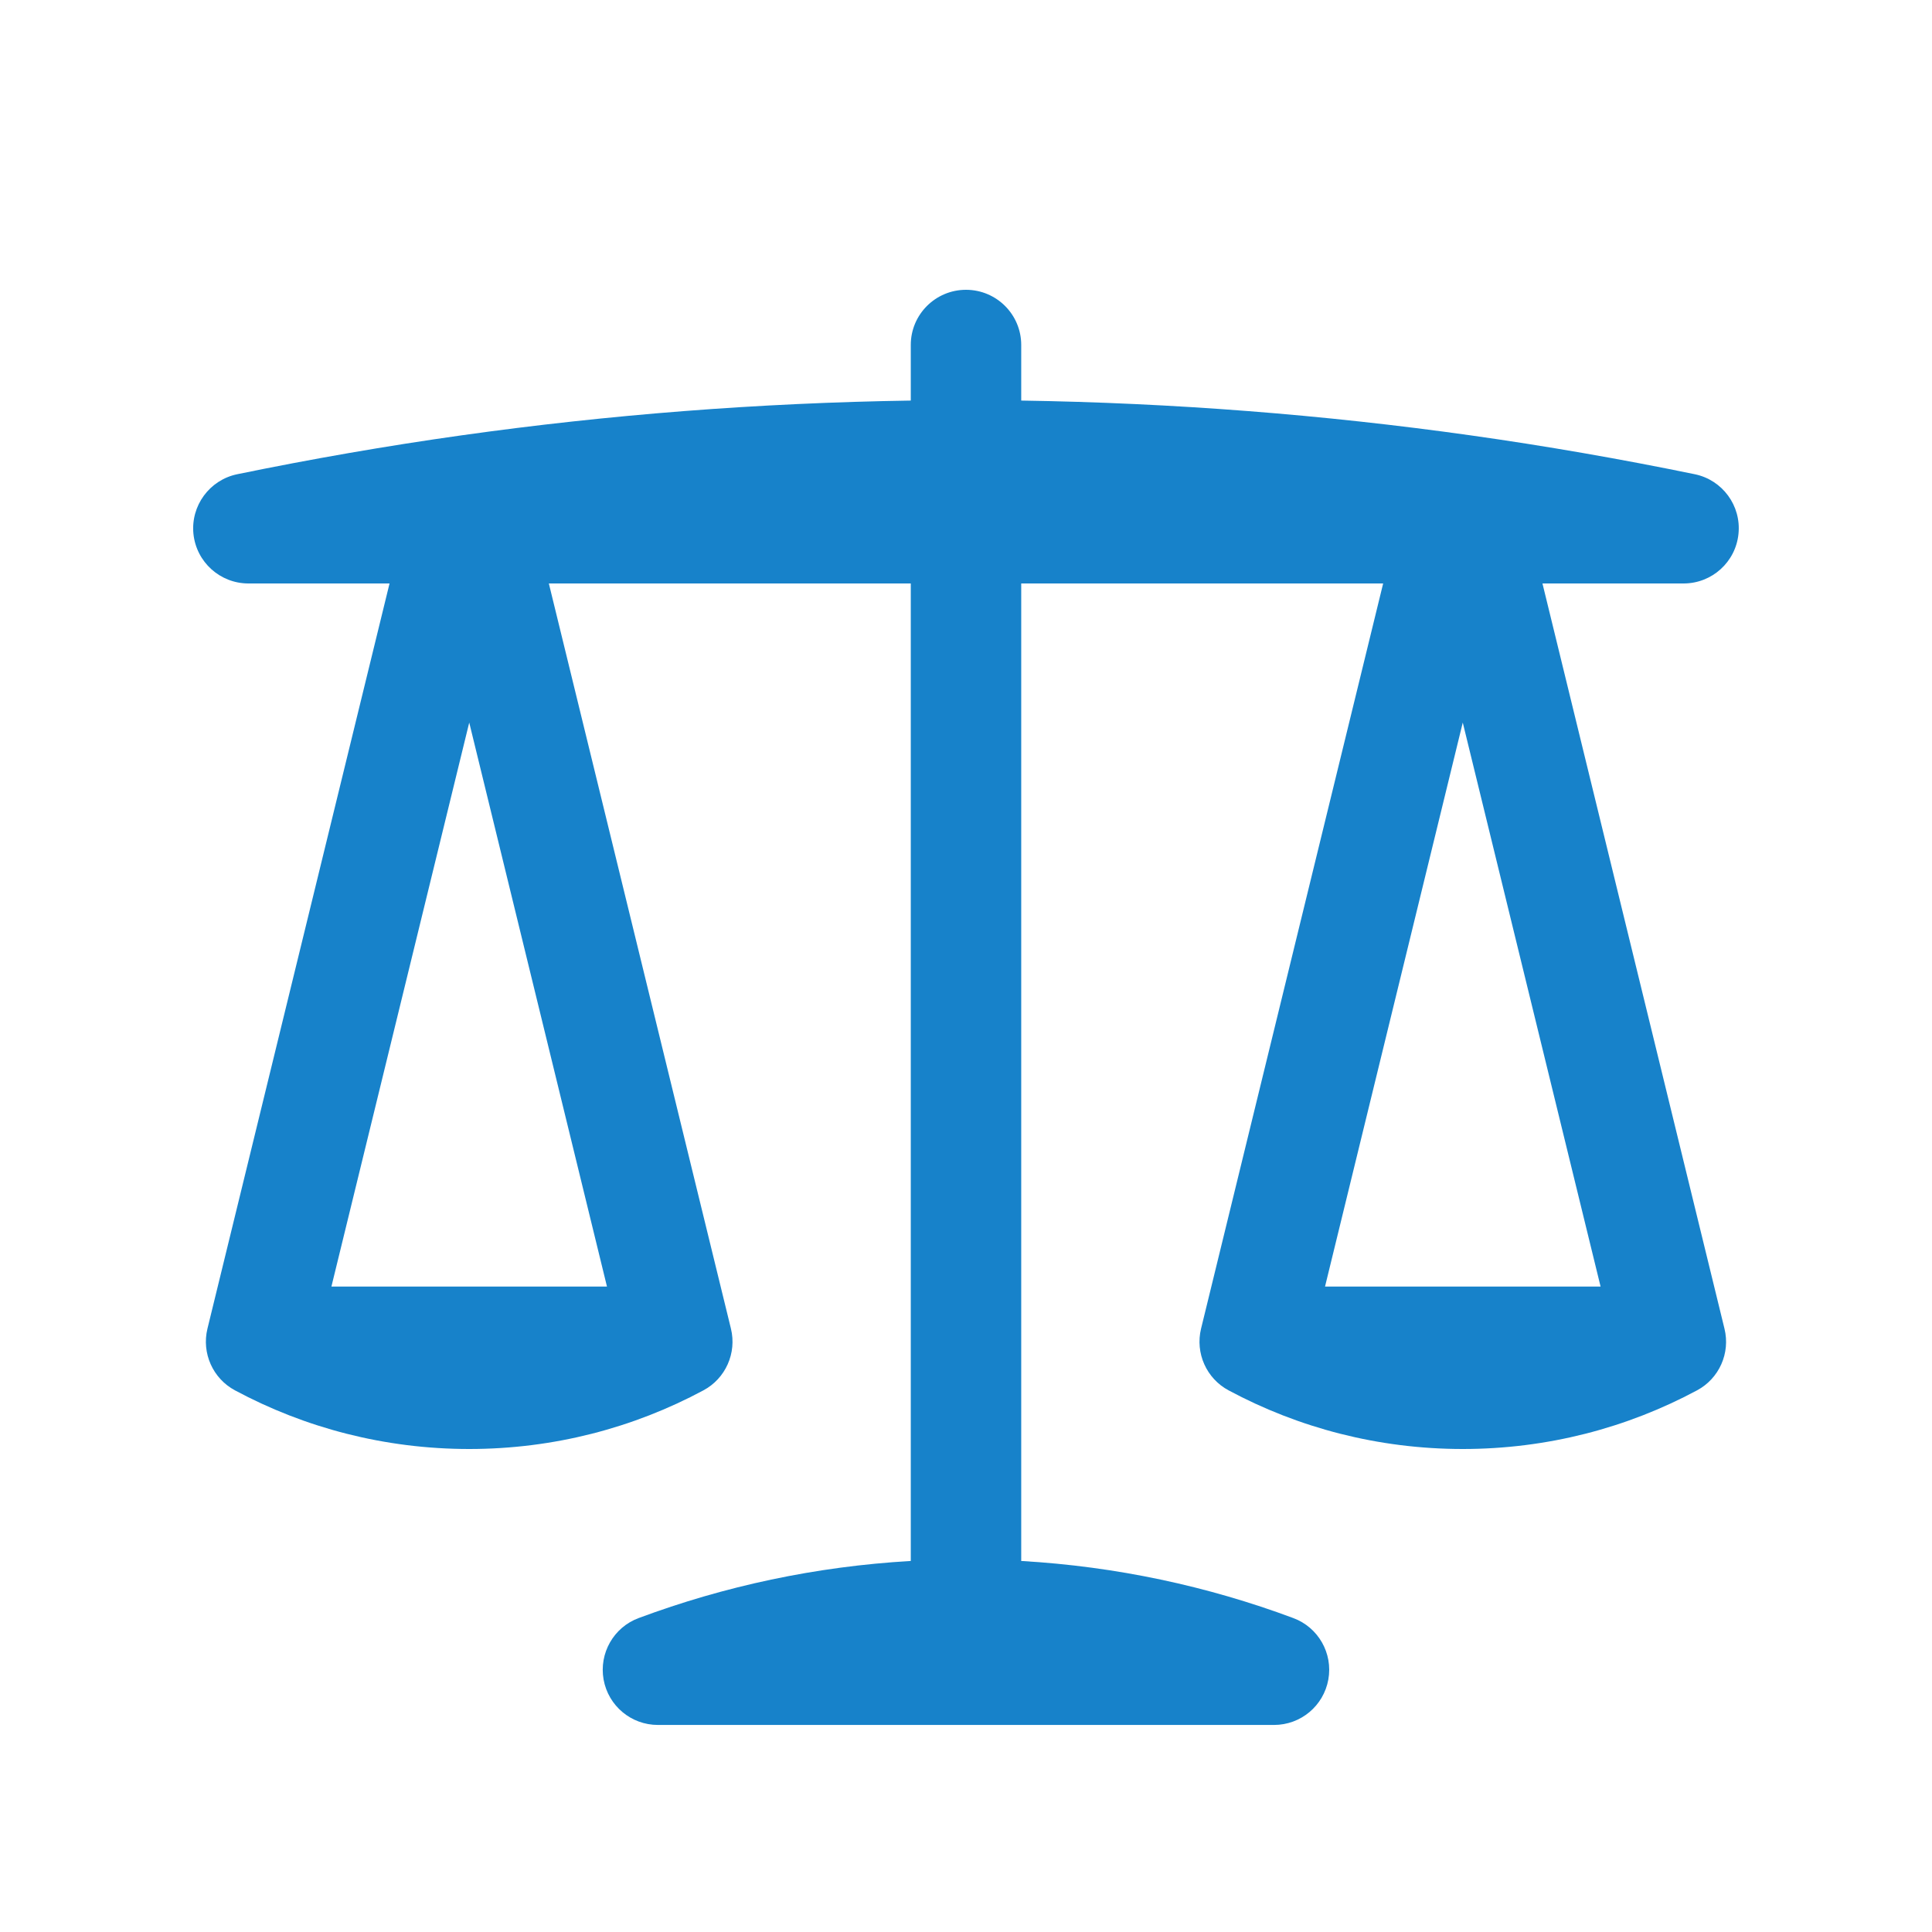 <svg width="24" height="24" viewBox="0 0 24 24" fill="none" xmlns="http://www.w3.org/2000/svg">
    <path fill-rule="evenodd" clip-rule="evenodd"
        d="M12 3.6C12.379 3.6 12.686 3.907 12.686 4.285V4.976C14.577 5.005 16.439 5.151 18.267 5.408C19.205 5.54 20.134 5.702 21.053 5.891C21.397 5.962 21.632 6.282 21.596 6.632C21.561 6.982 21.266 7.248 20.914 7.248H19.161L21.422 16.505C21.497 16.809 21.356 17.125 21.08 17.272C20.213 17.737 19.222 18 18.171 18C17.121 18 16.13 17.737 15.263 17.272C14.987 17.125 14.846 16.809 14.92 16.505L17.182 7.248H12.686V19.391C13.867 19.459 15.003 19.704 16.065 20.1C16.376 20.215 16.56 20.537 16.501 20.864C16.442 21.191 16.158 21.428 15.826 21.428H8.173C7.841 21.428 7.557 21.191 7.498 20.864C7.44 20.537 7.623 20.215 7.934 20.1C8.997 19.704 10.132 19.459 11.314 19.391V7.248H6.818L9.08 16.505C9.154 16.809 9.013 17.125 8.737 17.272C7.87 17.737 6.879 18 5.829 18C4.778 18 3.787 17.737 2.92 17.272C2.644 17.125 2.503 16.809 2.577 16.505L4.839 7.248H3.086C2.734 7.248 2.439 6.982 2.403 6.632C2.368 6.282 2.603 5.962 2.947 5.891C3.866 5.702 4.795 5.54 5.733 5.408C7.56 5.151 9.423 5.005 11.314 4.976V4.285C11.314 3.907 11.621 3.6 12 3.6ZM16.46 15.982L18.171 8.976L19.883 15.982H16.46ZM7.54 15.982L5.829 8.976L4.117 15.982H7.54Z"
        fill="#1782CA" />
</svg>